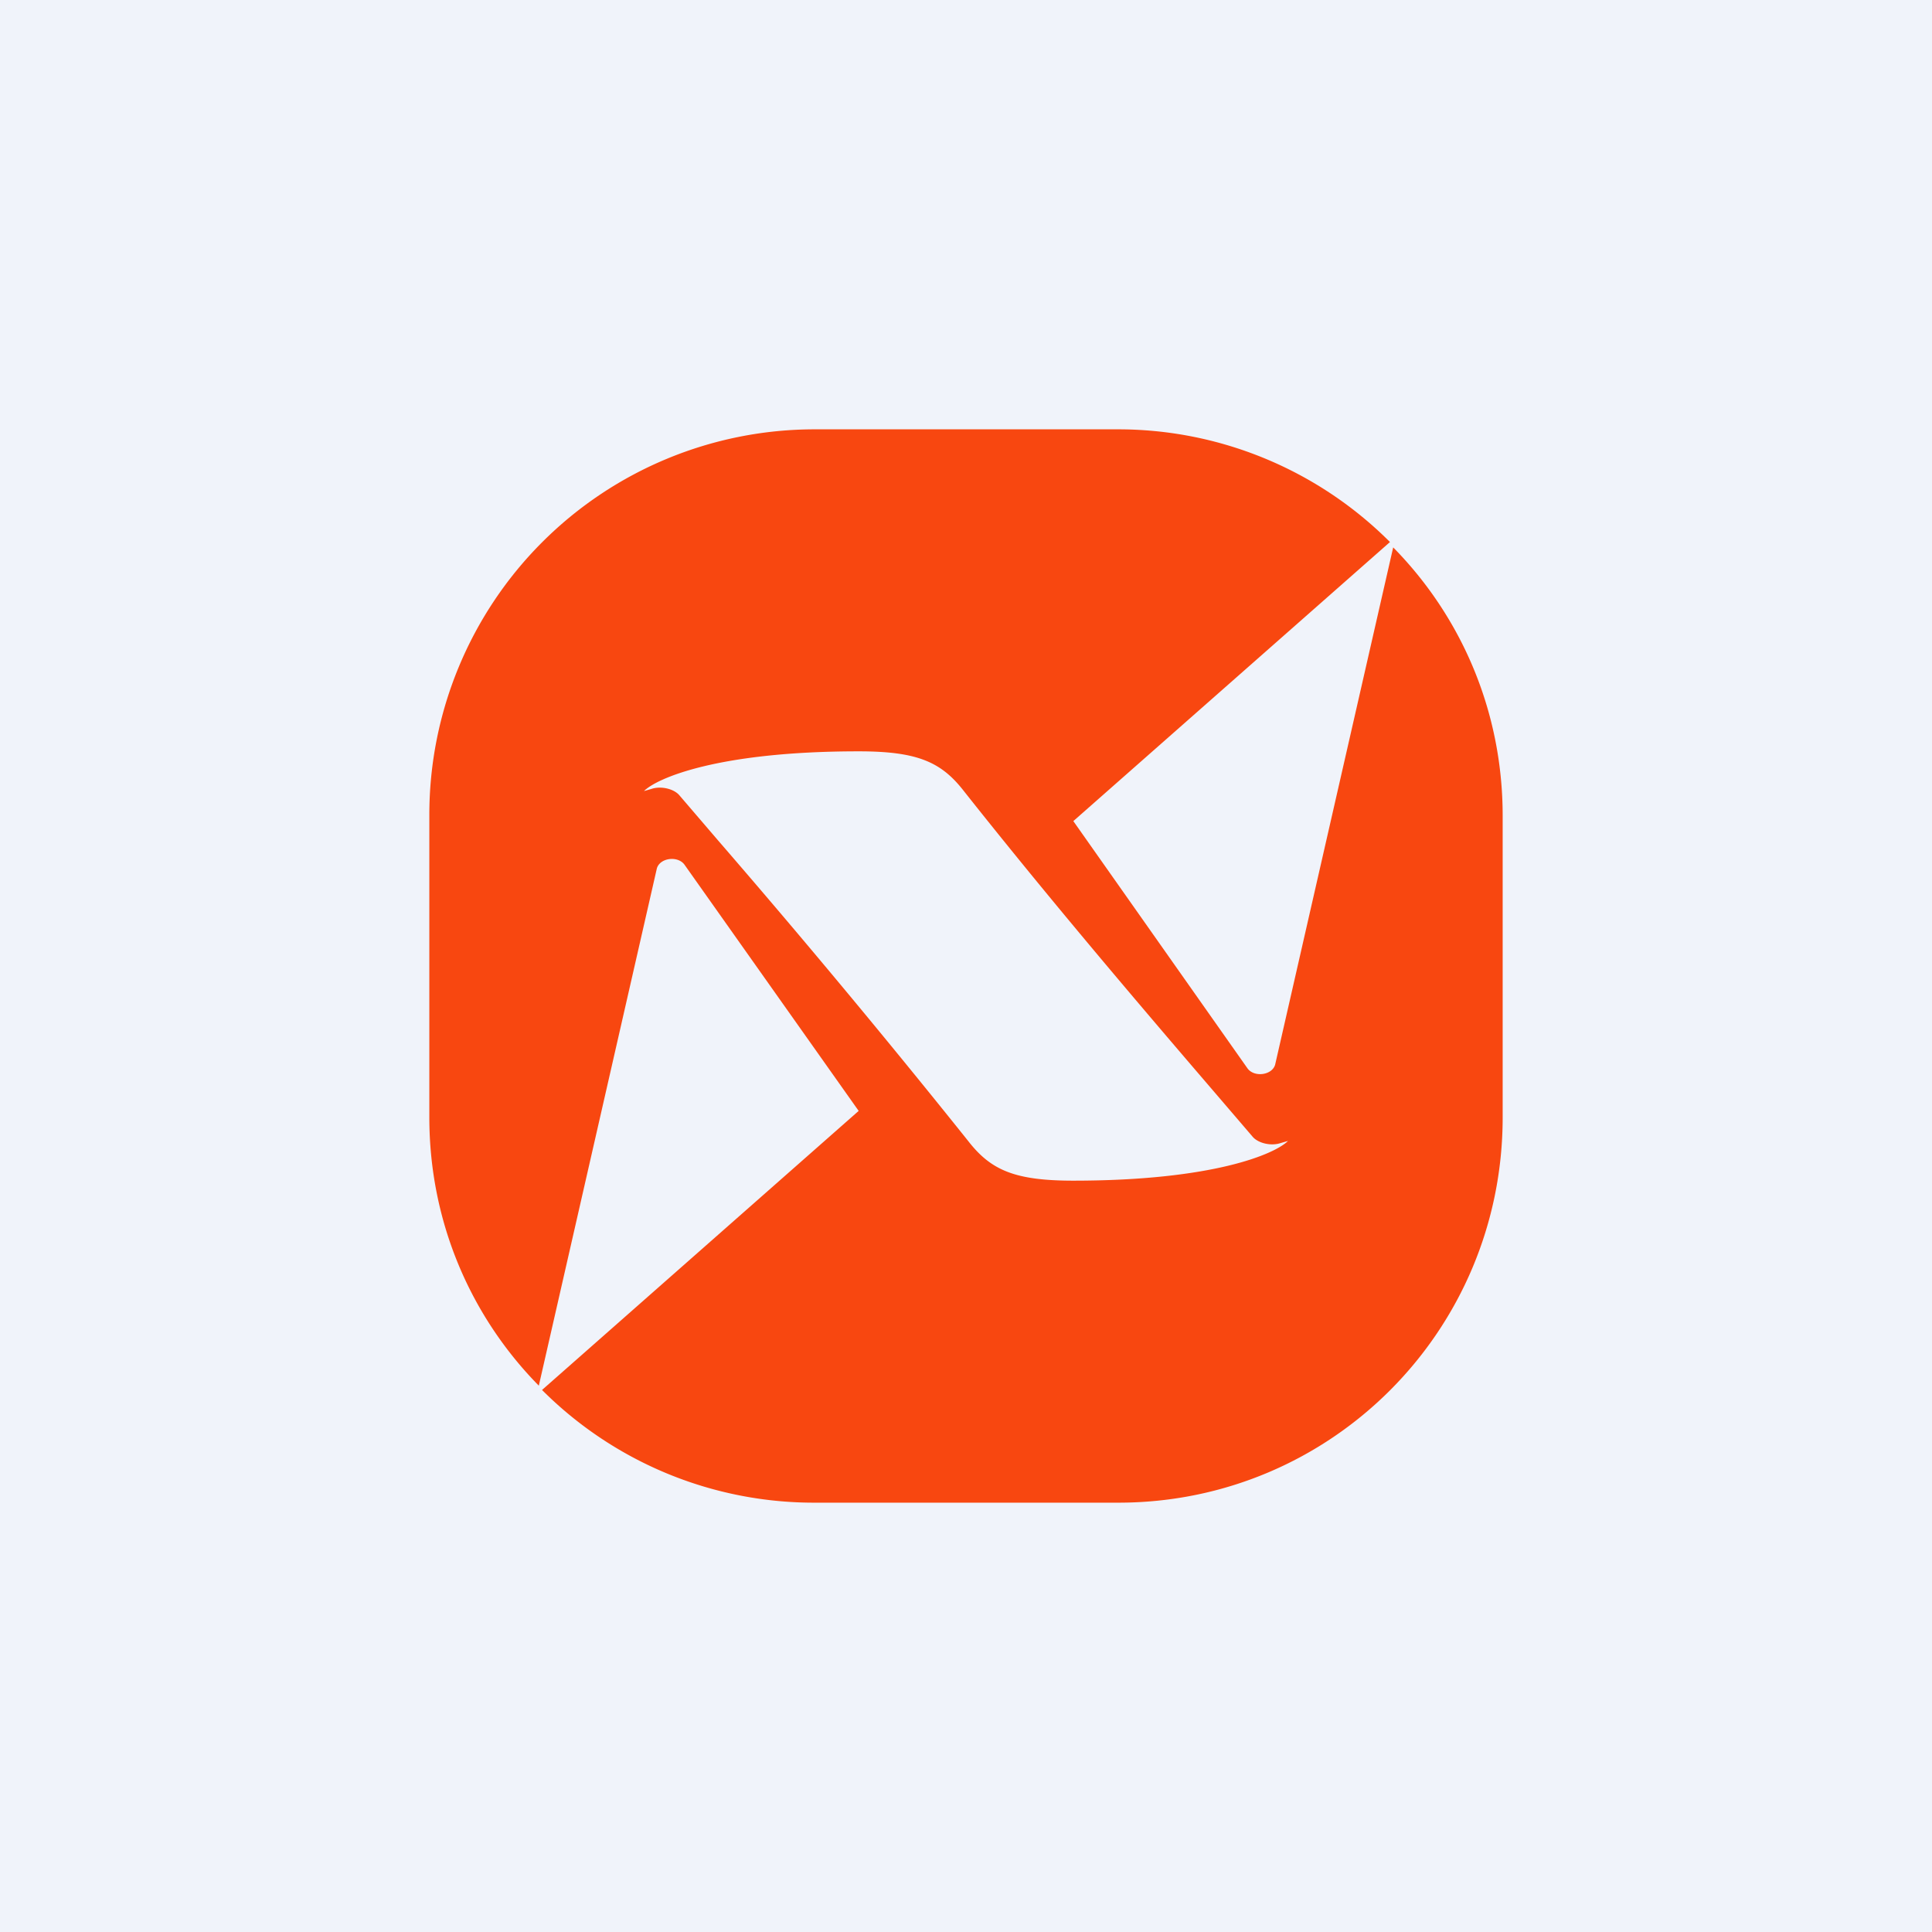 <!-- by TradingView --><svg width="18" height="18" viewBox="0 0 18 18" xmlns="http://www.w3.org/2000/svg"><path fill="#F0F3FA" d="M0 0h18v18H0z"/><path d="M7.59 4A3.59 3.59 0 0 0 4 7.59v2.82c0 .98.39 1.86 1.02 2.5l1.1-4.82c.03-.1.2-.12.26-.03L8 10.35l-2.95 2.6A3.58 3.58 0 0 0 7.6 14h2.82C12.4 14 14 12.4 14 10.41V7.6c0-.98-.39-1.86-1.02-2.5l-1.1 4.82c-.03.1-.2.12-.26.03L10 7.65l2.95-2.6A3.58 3.58 0 0 0 10.4 4H7.6ZM6 7.37c.12-.12.69-.37 2-.37.55 0 .77.1.98.37.76.96 1.54 1.88 2.33 2.8l.36.42c.05.06.17.09.26.06l.07-.02c-.12.12-.69.37-2 .37-.55 0-.77-.1-.98-.37a94.09 94.09 0 0 0-2.33-2.8l-.36-.42c-.05-.06-.17-.09-.26-.06L6 7.37Z" fill="#F84710"/></svg>